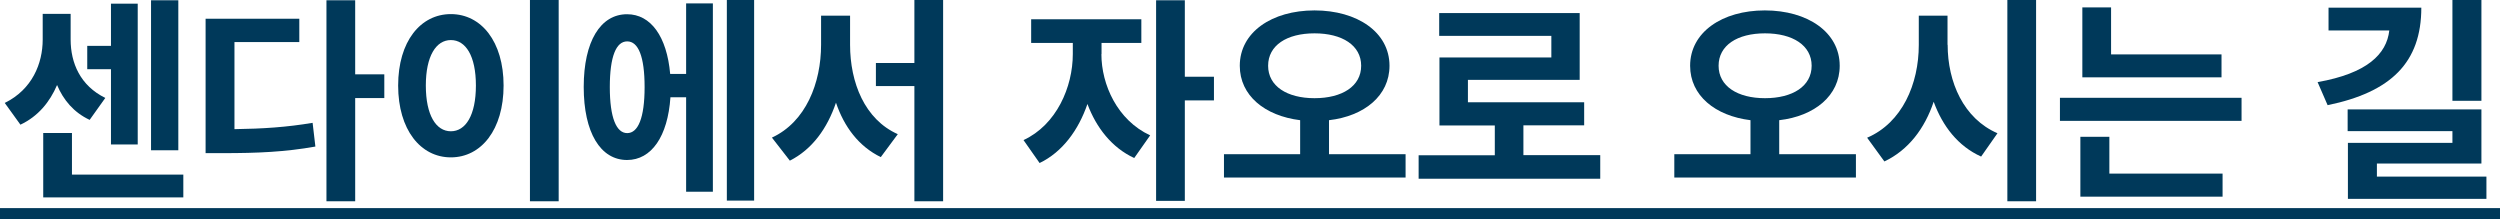 <?xml version="1.0" encoding="UTF-8"?>
<svg id="b" data-name="レイヤー 2" xmlns="http://www.w3.org/2000/svg" viewBox="0 0 189.69 16.62">
  <defs>
    <style>
      .d {
        fill: #00395a;
      }
    </style>
  </defs>
  <g id="c" data-name="レイヤー 1">
    <g>
      <path class="d" d="M6.79,9.09c-1.19-.56-1.98-1.5-2.46-2.64-.55,1.29-1.44,2.38-2.78,3.01l-1.19-1.65c2.08-1.02,2.88-2.99,2.88-4.81v-1.95h2.12v1.95c0,1.78.73,3.5,2.63,4.43l-1.19,1.67ZM13.91,13.24v1.74H3.28v-4.89h2.18v3.16h8.44ZM8.42,5.25h-1.8v-1.77h1.8V.28h2.03v10.68h-2.03v-5.7ZM13.53,11.4h-2.07V.02h2.07v11.39Z"/>
      <path class="d" d="M17.79,9.8c2.17-.03,3.97-.15,5.93-.48l.21,1.8c-2.3.41-4.38.5-7.02.5h-1.31V1.42h7.11v1.77h-4.92v6.61ZM29.16,7.44h-2.21v7.83h-2.18V.02h2.18v5.62h2.21v1.8Z"/>
      <path class="d" d="M38.21,6.49c0,3.35-1.7,5.45-4,5.45s-4-2.1-4-5.45,1.7-5.42,4-5.42,4,2.08,4,5.42ZM32.31,6.49c0,2.26.78,3.47,1.9,3.47s1.9-1.21,1.9-3.47-.78-3.45-1.9-3.45-1.9,1.21-1.9,3.45ZM42.39,0v15.27h-2.18V0h2.18Z"/>
      <path class="d" d="M52.06.26h2.03v14.29h-2.03v-7.17h-1.19c-.2,2.97-1.44,4.76-3.29,4.76-2.02,0-3.29-2.08-3.29-5.54s1.27-5.52,3.29-5.52c1.8,0,3.02,1.69,3.27,4.53h1.21V.26ZM48.91,6.61c0-2.33-.48-3.47-1.32-3.47s-1.32,1.14-1.32,3.47.5,3.49,1.32,3.49,1.32-1.14,1.32-3.49ZM57.22,0v15.22h-2.07V0h2.07Z"/>
      <path class="d" d="M64.5,3.39c0,2.88,1.11,5.67,3.62,6.79l-1.29,1.74c-1.67-.81-2.78-2.3-3.4-4.13-.66,1.95-1.8,3.54-3.5,4.4l-1.36-1.75c2.58-1.19,3.73-4.15,3.73-7.04V1.19h2.2v2.2ZM71.56,0v15.27h-2.18V6.53h-2.92v-1.75h2.92V0h2.18Z"/>
      <path class="d" d="M83.57,4.11c0,2.31,1.21,5.01,3.7,6.16l-1.21,1.72c-1.69-.78-2.88-2.3-3.55-4.1-.68,1.98-1.9,3.65-3.63,4.48l-1.22-1.74c2.5-1.16,3.74-4.02,3.74-6.53v-.84h-3.16v-1.8h8.36v1.8h-3.02v.84ZM92.11,7.62h-2.21v7.62h-2.18V.02h2.18v5.8h2.21v1.8Z"/>
      <path class="d" d="M106.65,11.7v1.77h-13.78v-1.77h5.78v-2.58c-2.68-.33-4.58-1.87-4.58-4.13,0-2.54,2.43-4.2,5.67-4.2s5.69,1.65,5.69,4.2c0,2.26-1.9,3.82-4.59,4.13v2.58h5.82ZM99.74,7.45c2.1,0,3.54-.91,3.54-2.46s-1.44-2.46-3.54-2.46-3.52.91-3.52,2.46,1.44,2.46,3.52,2.46Z"/>
      <path class="d" d="M121.42,11.78v1.78h-13.78v-1.78h5.78v-2.26h-4.2v-5.16h8.49v-1.64h-8.51V.99h10.66v5.07h-8.48v1.7h8.82v1.75h-4.61v2.26h5.82Z"/>
      <path class="d" d="M140.82,11.7v1.77h-13.78v-1.77h5.78v-2.58c-2.68-.33-4.58-1.87-4.58-4.13,0-2.54,2.43-4.2,5.67-4.2s5.68,1.65,5.68,4.2c0,2.26-1.9,3.82-4.59,4.13v2.58h5.82ZM133.92,7.45c2.1,0,3.54-.91,3.54-2.46s-1.44-2.46-3.54-2.46-3.52.91-3.52,2.46,1.44,2.46,3.52,2.46Z"/>
      <path class="d" d="M147.78,3.4c0,2.83,1.21,5.6,3.78,6.71l-1.24,1.77c-1.75-.79-2.92-2.3-3.6-4.16-.68,2.03-1.92,3.67-3.74,4.53l-1.31-1.8c2.66-1.14,3.92-4.08,3.92-7.04V1.19h2.18v2.21ZM154.49,0v15.27h-2.18V0h2.18Z"/>
      <path class="d" d="M170.08,7.42v1.75h-13.78v-1.75h13.78ZM160.05,13.17h8.59v1.75h-10.79v-4.54h2.2v2.79ZM168.56,5.87h-10.56V.56h2.18v3.57h8.38v1.73Z"/>
      <path class="d" d="M183.72.58c0,4.16-2.3,6.41-7.11,7.4l-.76-1.75c3.75-.66,5.24-2.12,5.44-3.92h-4.61V.58h7.04ZM188.66,13.4v1.69h-10.51v-4.25h7.93v-.89h-7.95v-1.65h10.15v4.11h-7.93v.99h8.31ZM188.28,7.65h-2.2V0h2.2v7.65Z"/>
      <path class="d" d="M0,16.62v-.83h189.69v.83H0Z"/>
    </g>
  </g>
</svg>